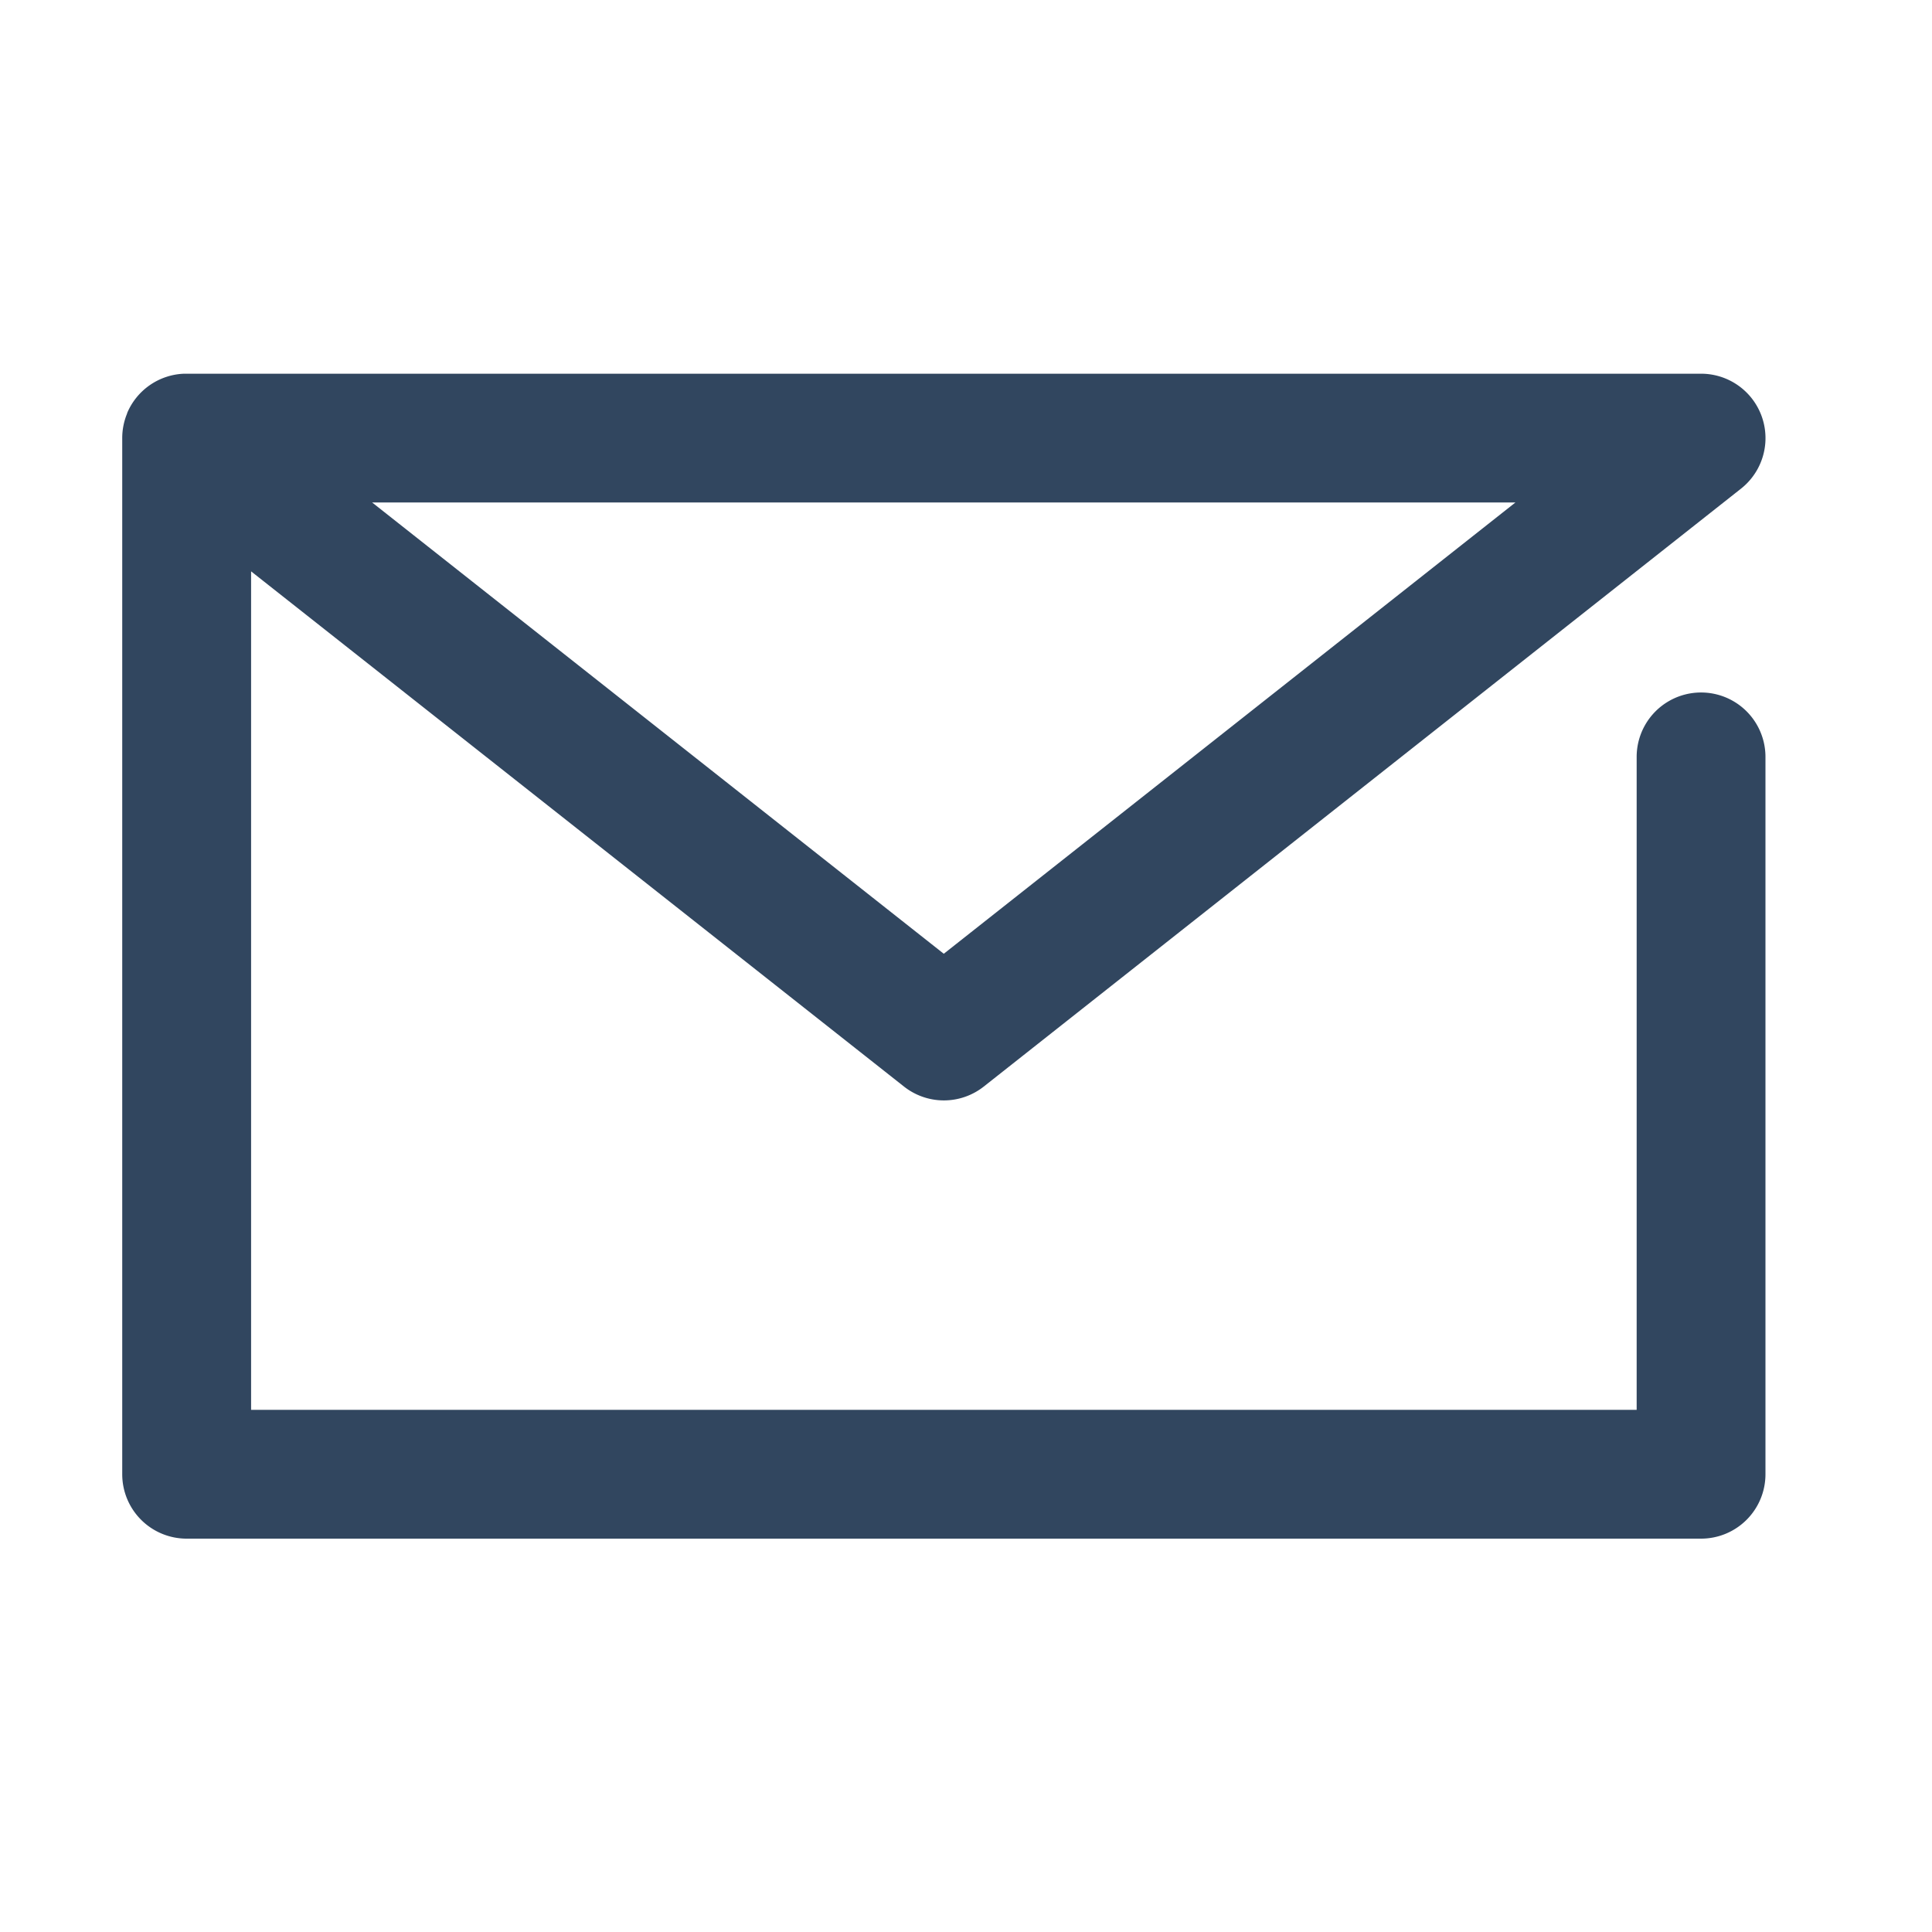 <svg data-name="レイヤー 2" xmlns="http://www.w3.org/2000/svg" width="30" height="30"><path data-name="長方形 5" fill="none" d="M0 0h30v30H0z"/><path data-name="パス 1" d="M26.414 23.892H2.898a1 1 0 01-1-1V6.811a1 1 0 01.076-.391v-.005a1 1 0 01.882-.612h23.558a1 1 0 01.62 1.785l-11.758 9.284a1 1 0 01-1.239 0l-10.138-8v13.02h21.515V11.753a1 1 0 012 0v11.139a1 1 0 01-1 1zM5.778 7.802l8.877 7.008 8.877-7.008z" fill="#31465f"/></svg>